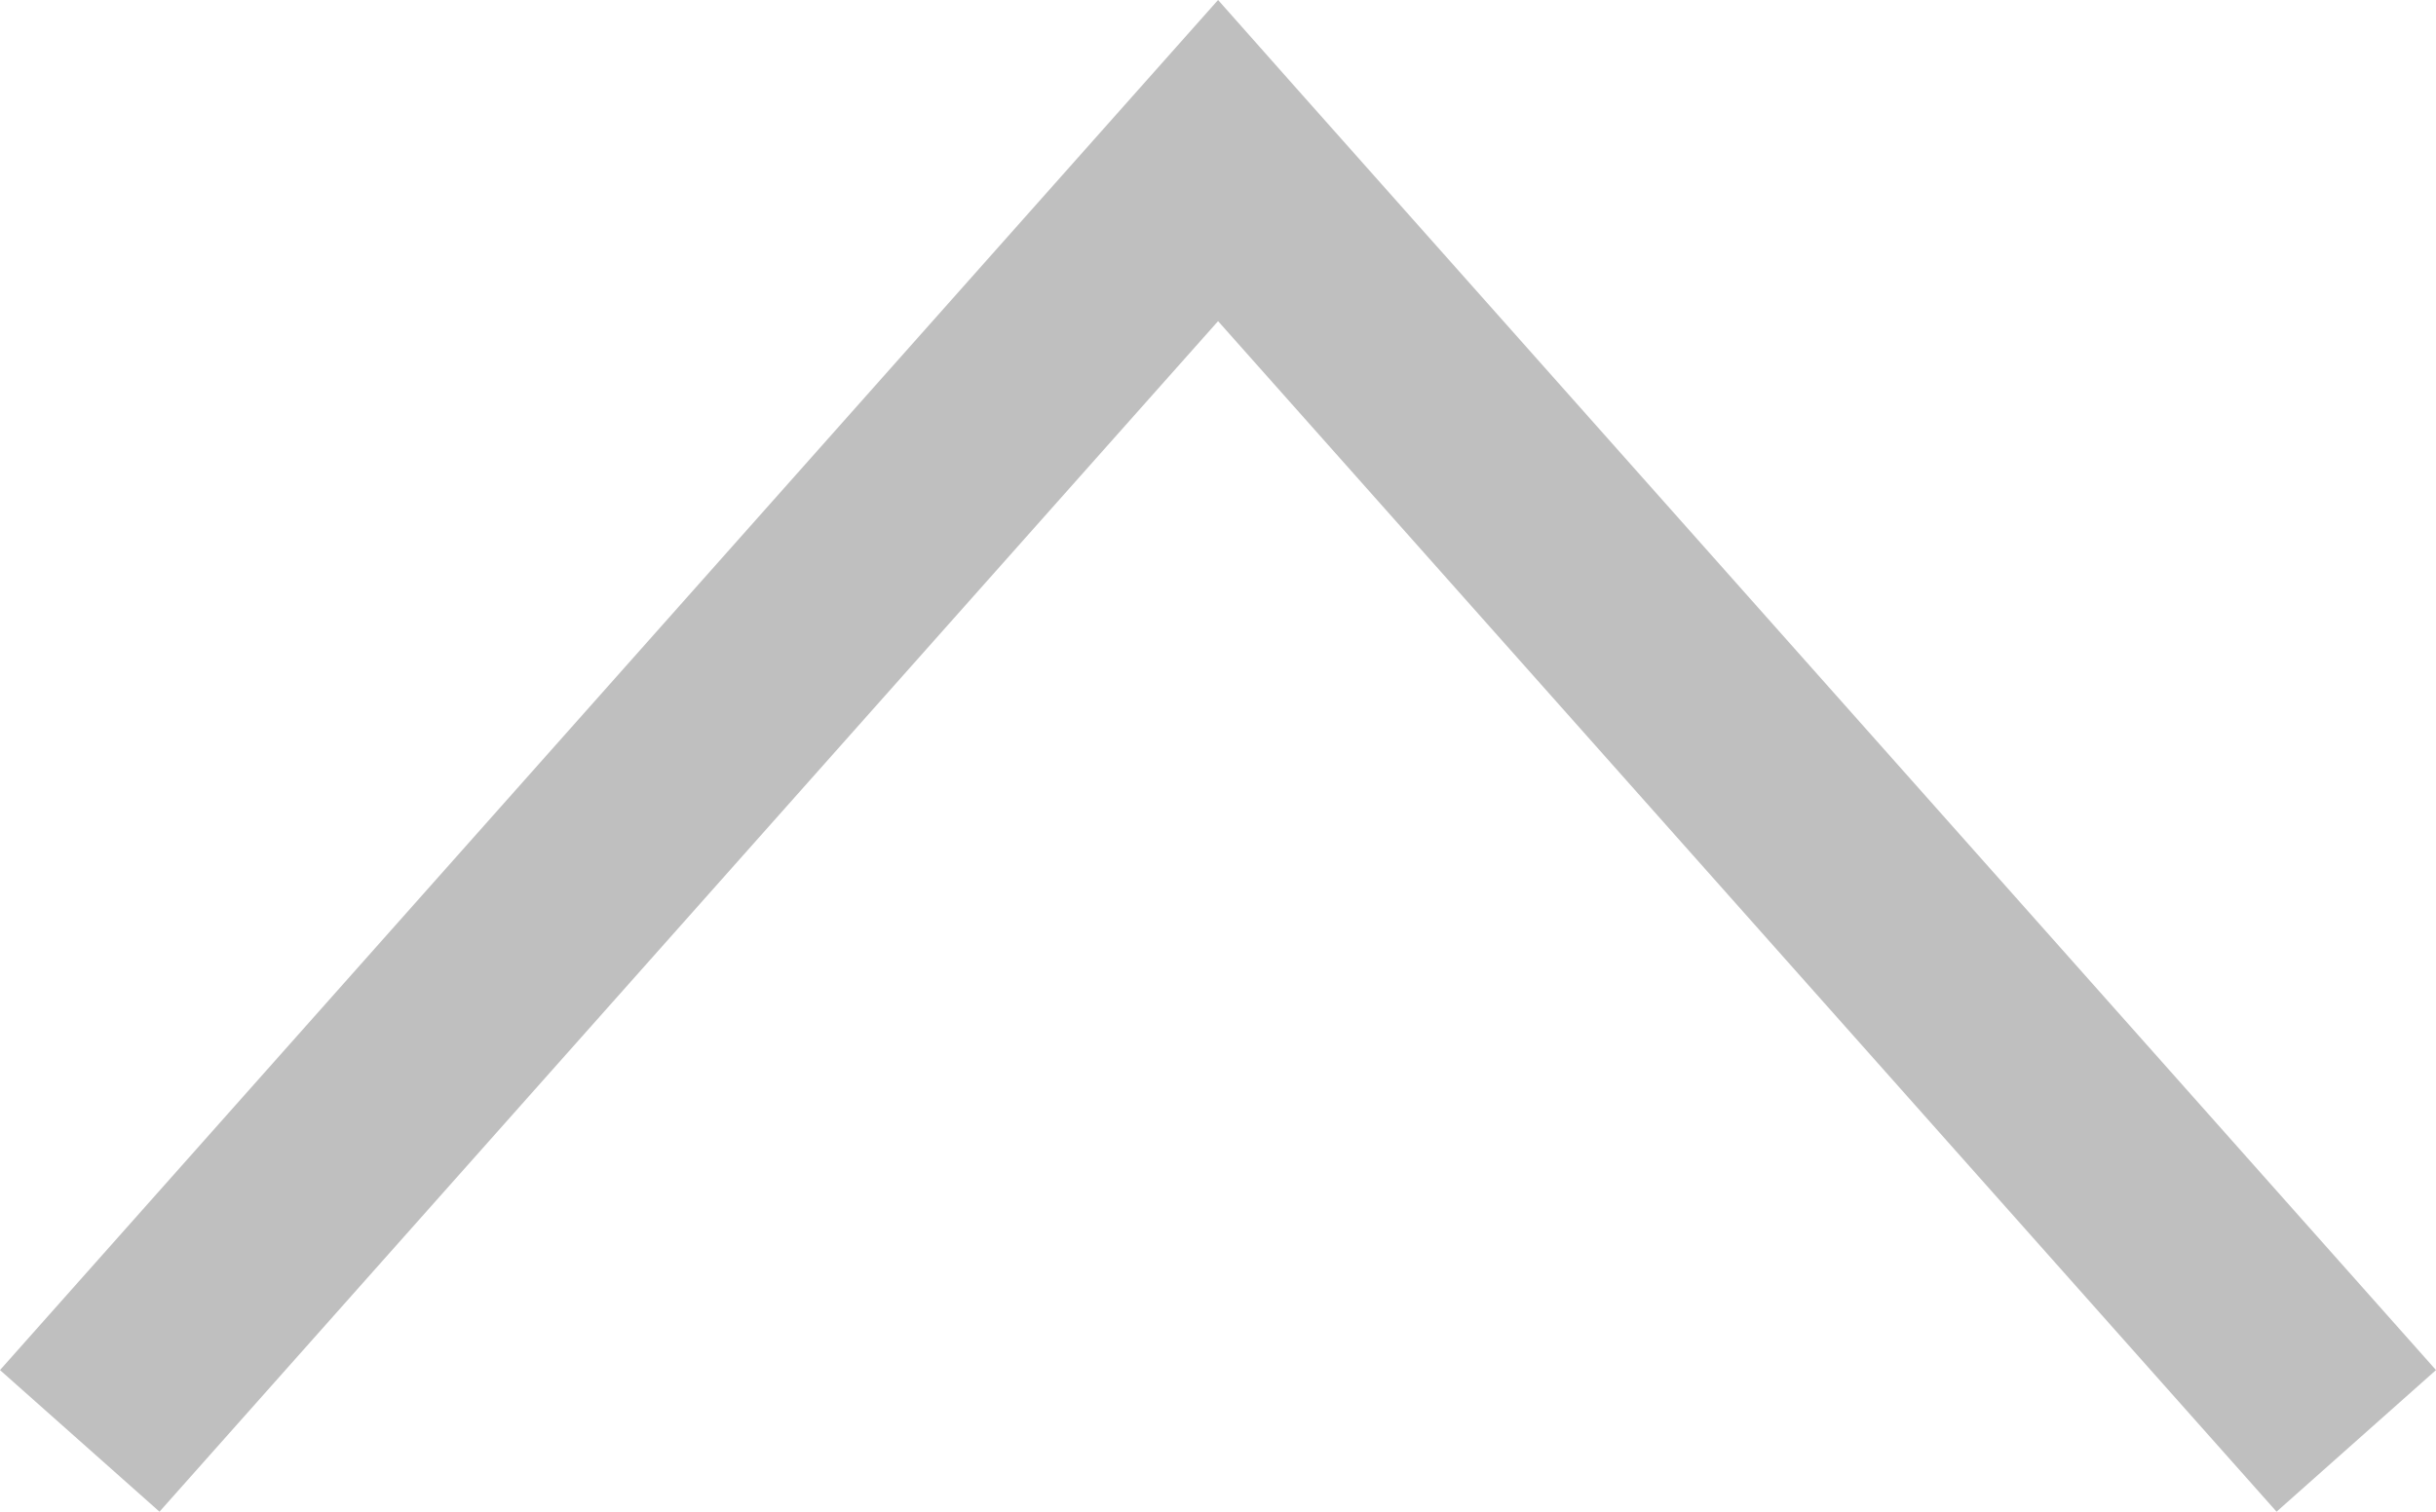 <?xml version="1.0" encoding="utf-8"?>
<!-- Generator: Adobe Illustrator 16.0.4, SVG Export Plug-In . SVG Version: 6.00 Build 0)  -->
<!DOCTYPE svg PUBLIC "-//W3C//DTD SVG 1.1//EN" "http://www.w3.org/Graphics/SVG/1.1/DTD/svg11.dtd">
<svg version="1.1" id="レイヤー_1" xmlns="http://www.w3.org/2000/svg" xmlns:xlink="http://www.w3.org/1999/xlink" x="0px"
	 y="0px" width="34.242px" height="21.254px" viewBox="0 0 34.242 21.254" enable-background="new 0 0 34.242 21.254"
	 xml:space="preserve">
<polygon fill="#BFBFBF" points="17.122,0 16,1.262 0,19.262 2.242,21.253 17.122,4.515 32.001,21.253 34.242,19.262 18.241,1.262 
	"/>
</svg>
